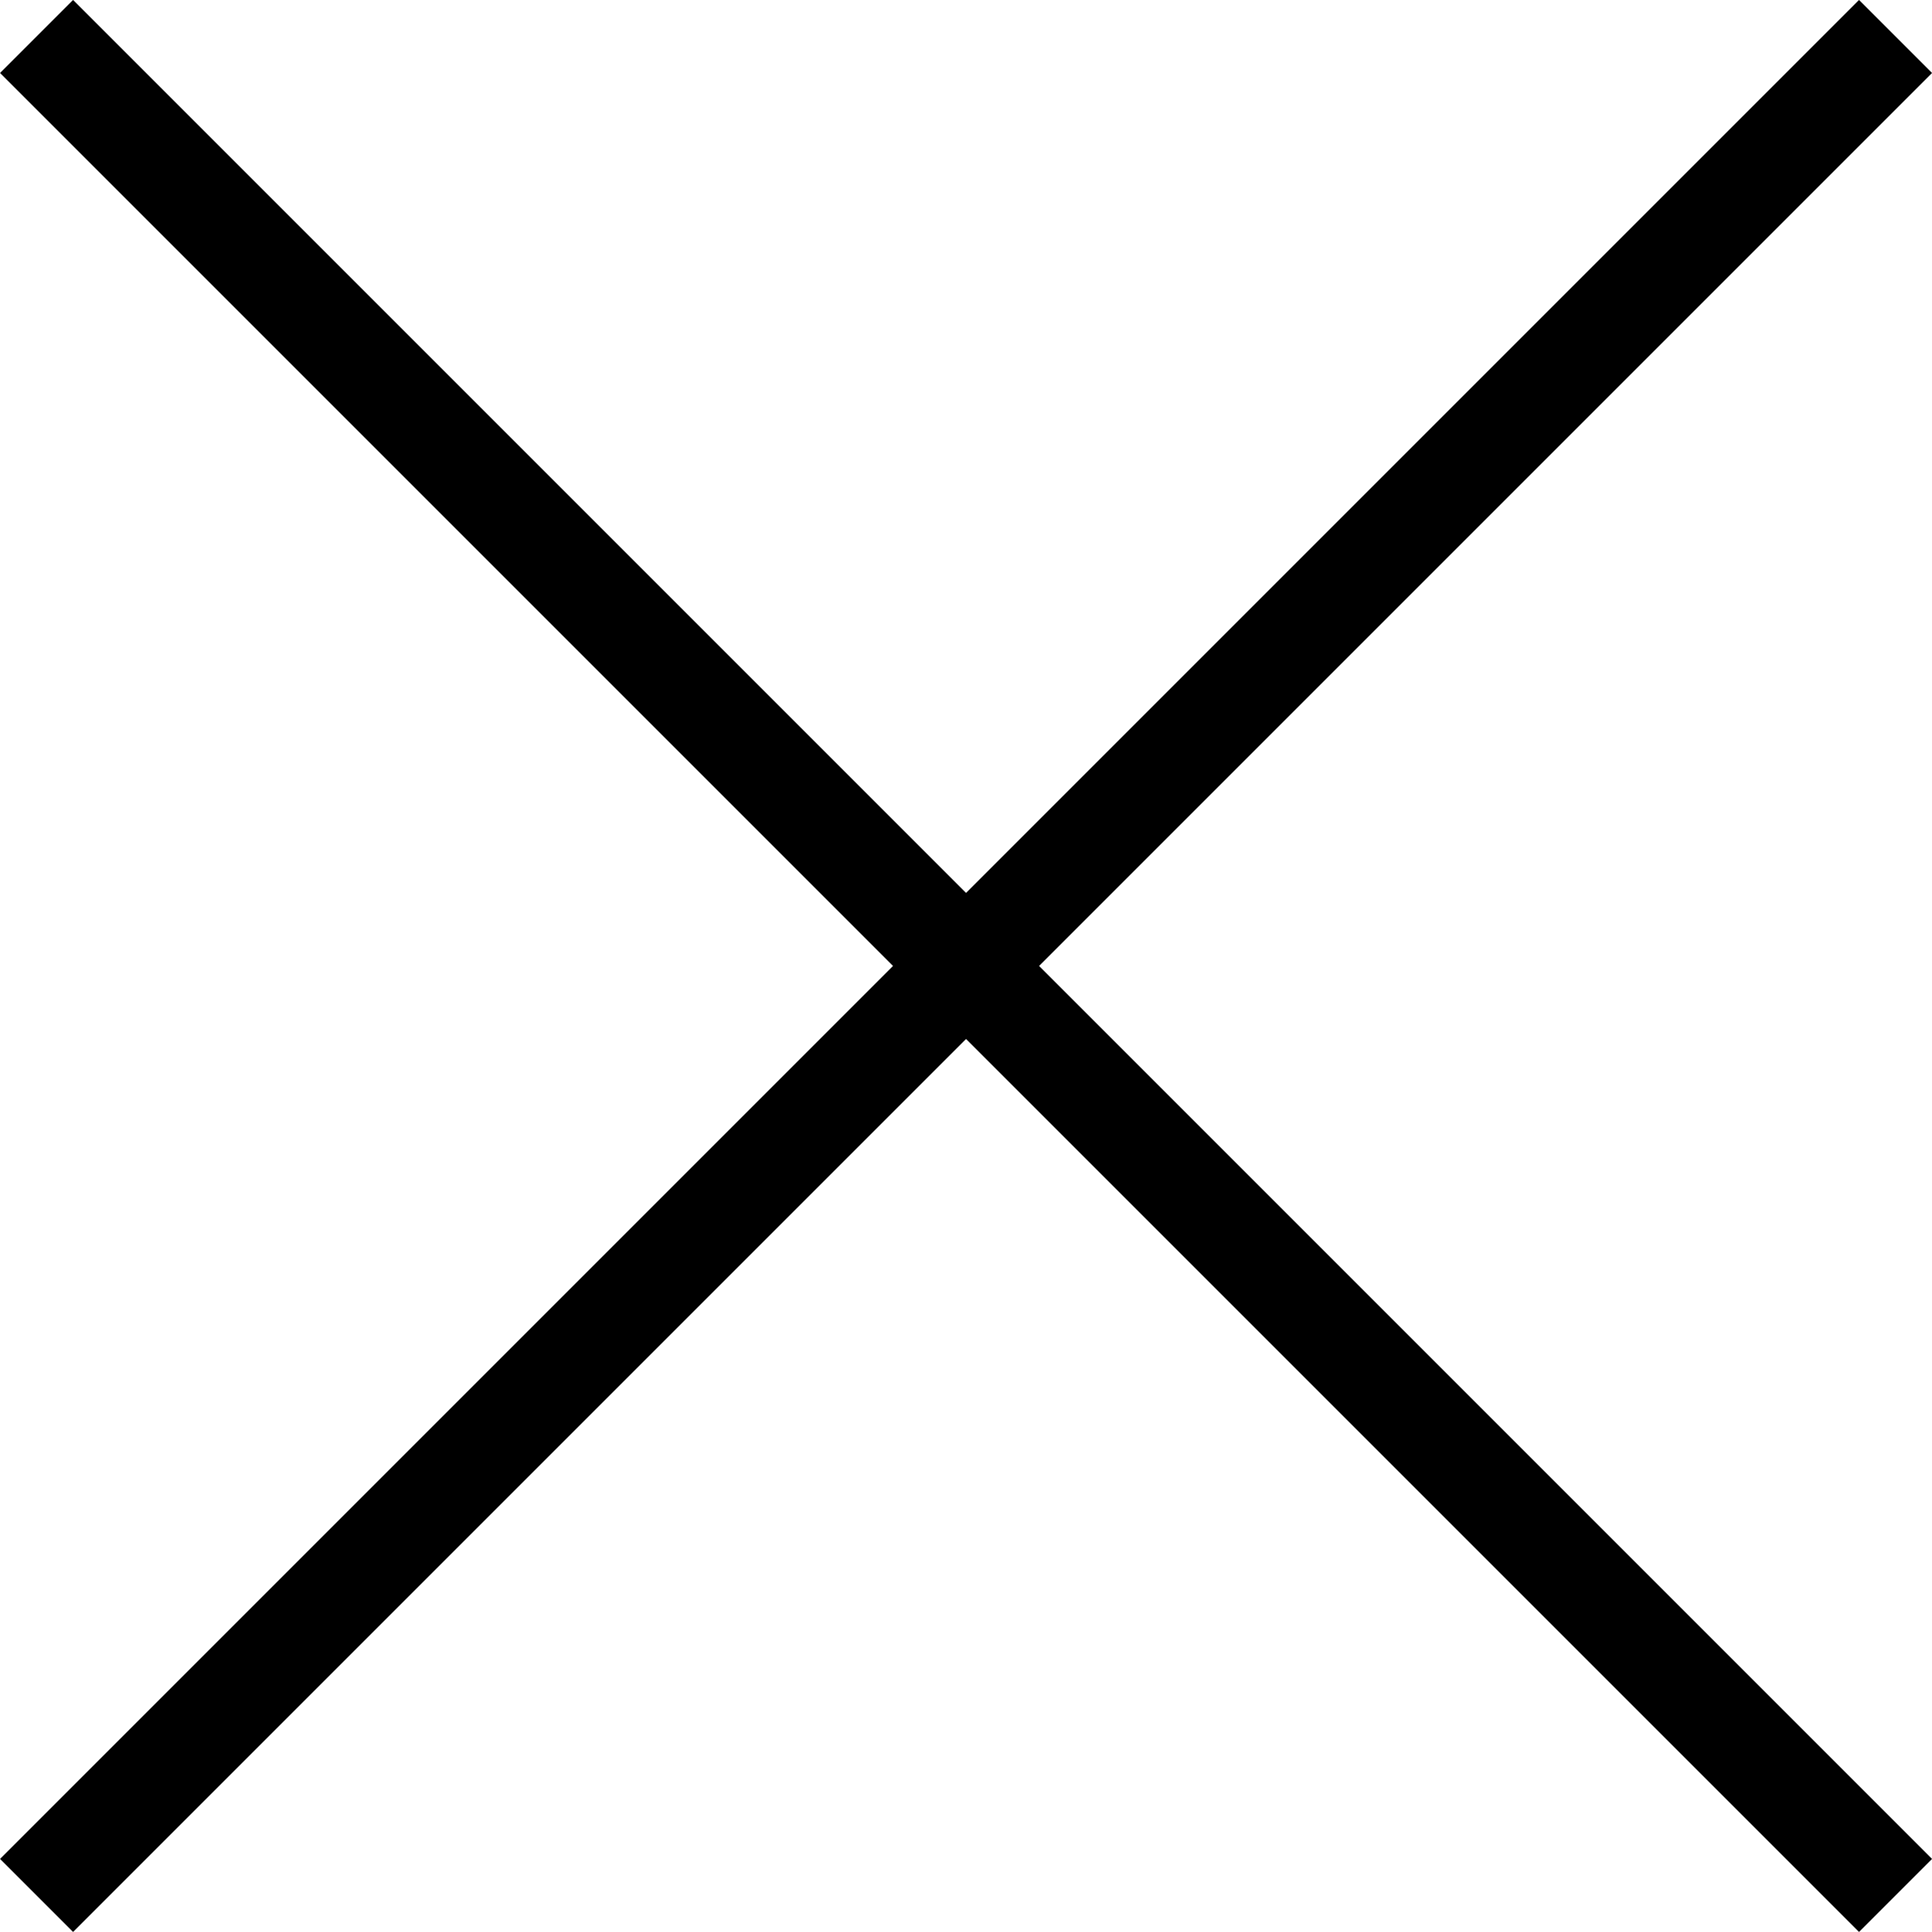 <svg xmlns="http://www.w3.org/2000/svg" width="18.707" height="18.707" viewBox="0 0 18.707 18.707">
  <g id="Group_6145" data-name="Group 6145" transform="translate(-341.775 -94.348)">
    <line id="Line_231" data-name="Line 231" x2="18" y2="18" transform="translate(342.129 94.701)" fill="none" stroke="#000" stroke-width="1"/>
    <line id="Line_232" data-name="Line 232" x1="18" y2="18" transform="translate(342.129 94.701)" fill="none" stroke="#000" stroke-width="1"/>
  </g>
</svg>
